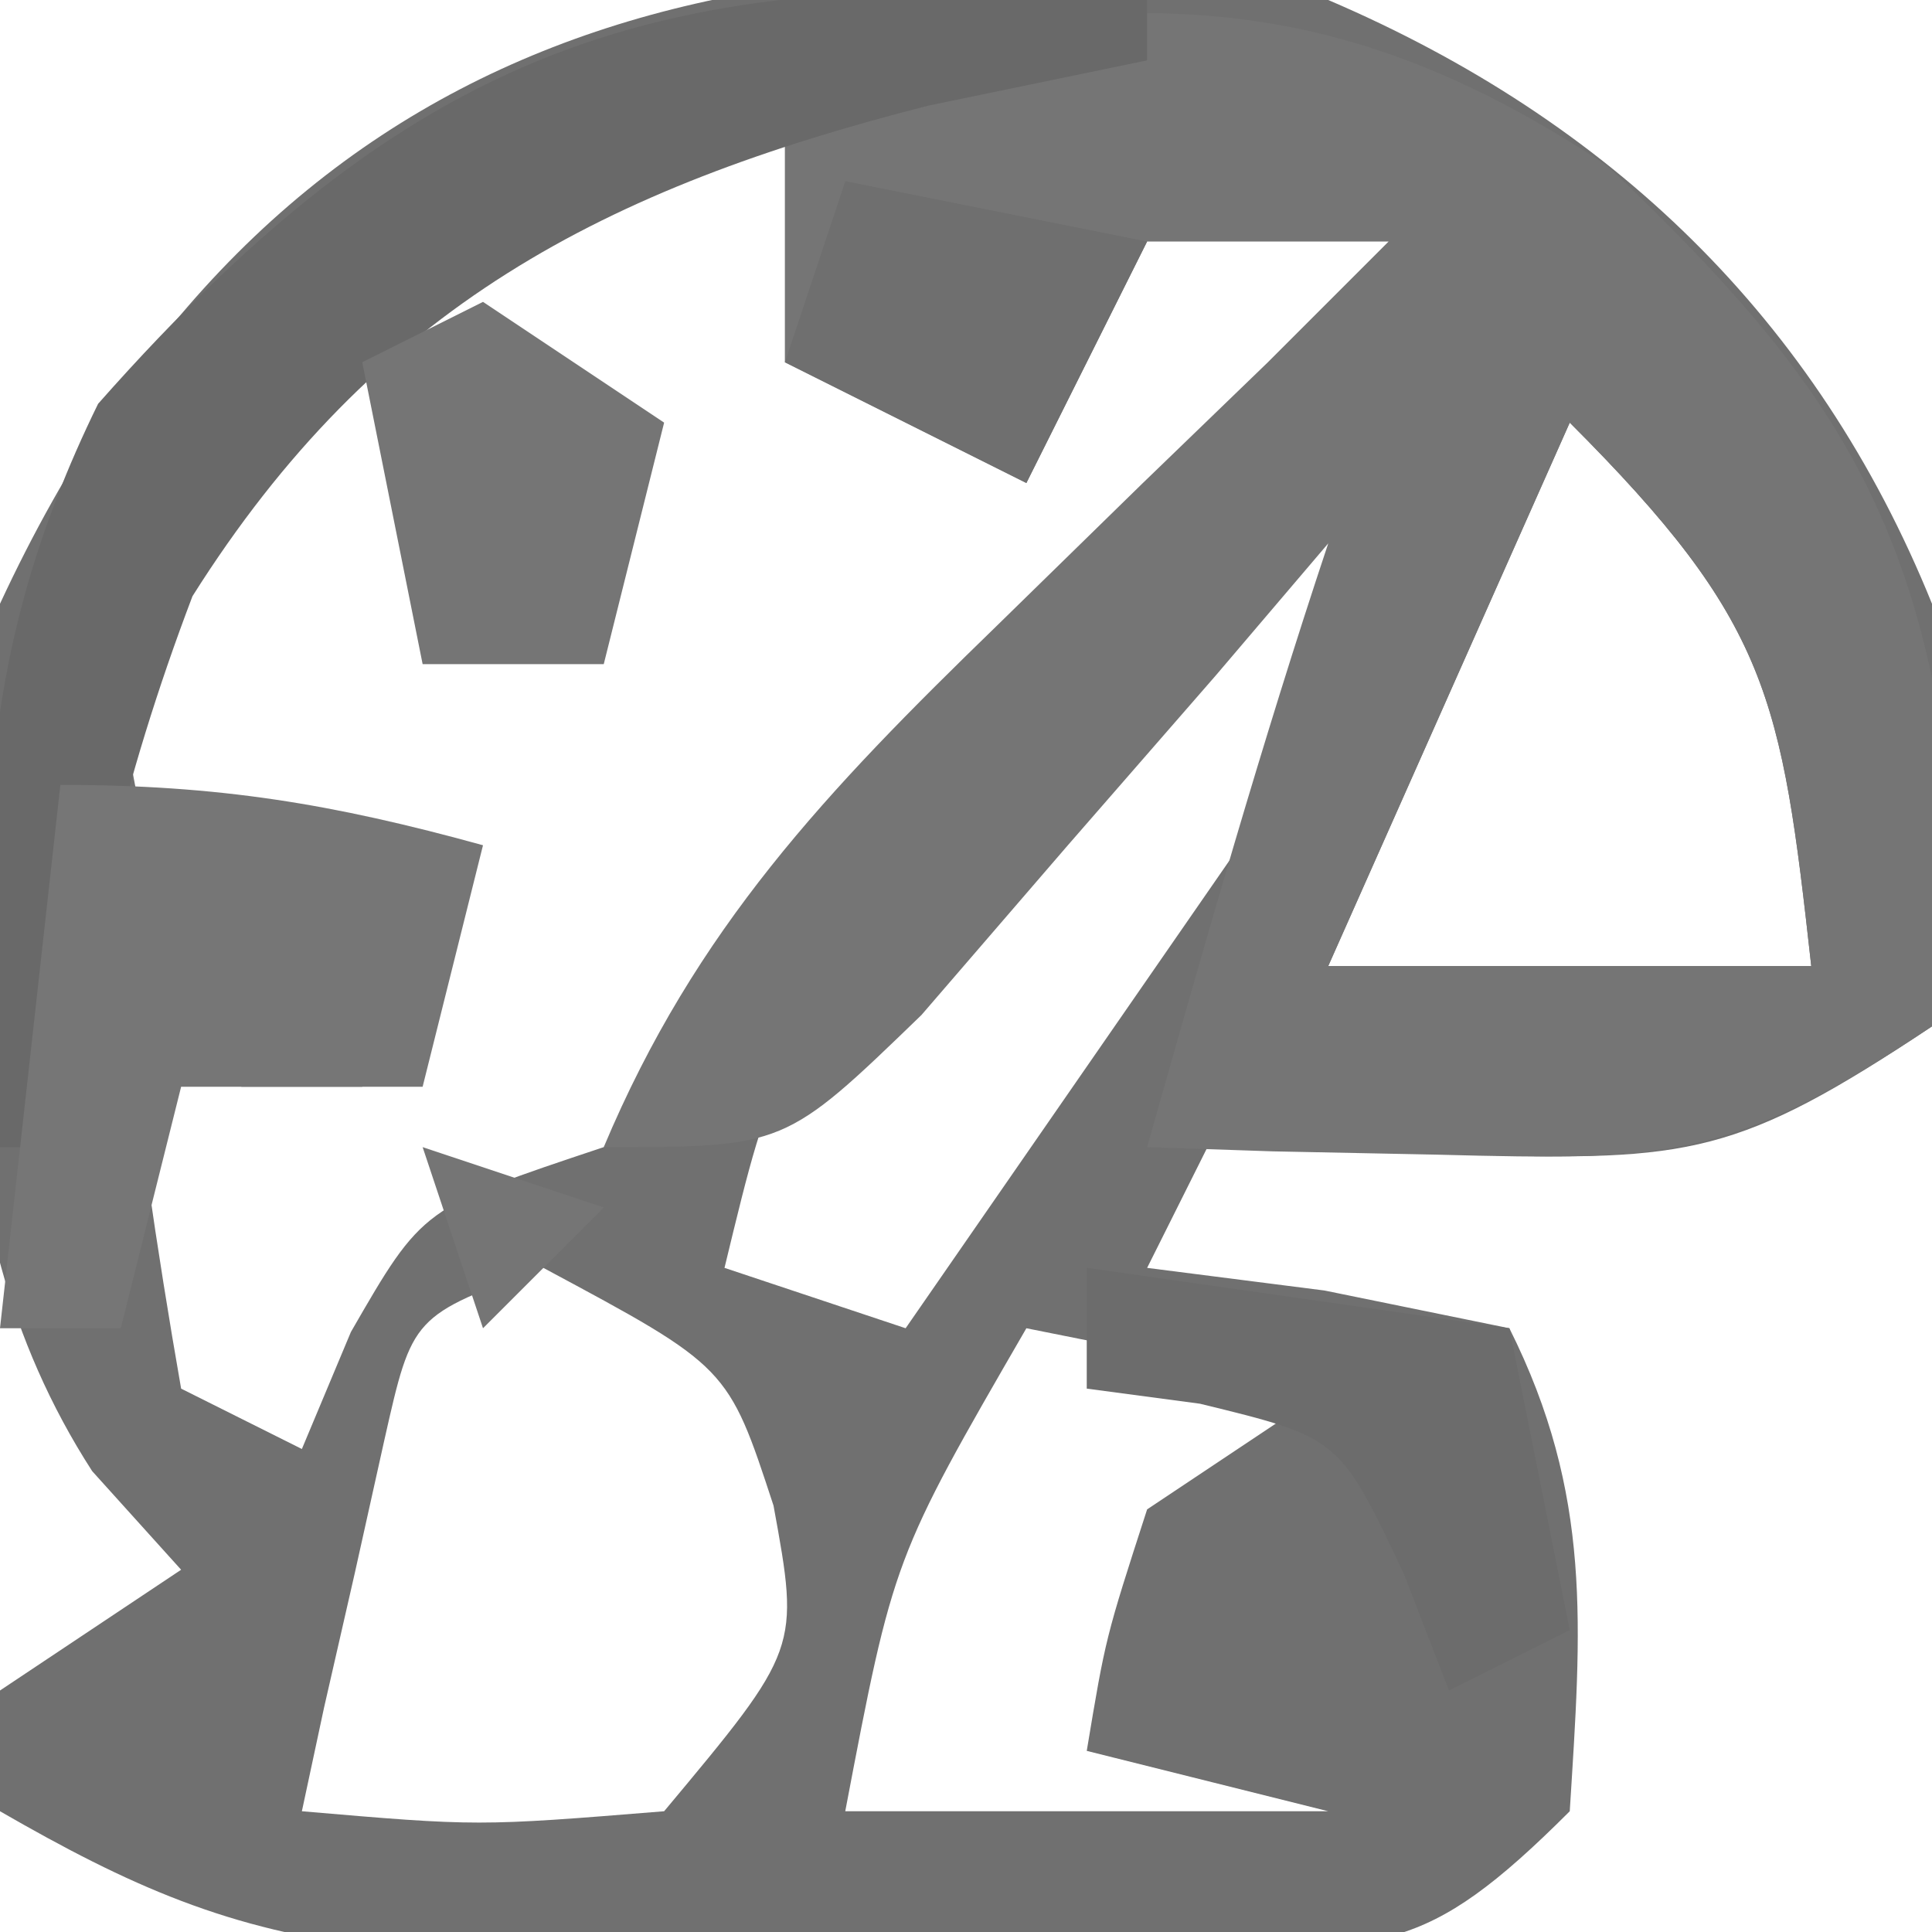 <?xml version="1.0" encoding="UTF-8"?>
<svg version="1.1" xmlns="http://www.w3.org/2000/svg" width="32" height="32">
<path d="M0 0 C4.66 1.995 8.087 5.273 10 10 C10.375 13.688 10.375 13.688 10 17 C6.796 19.136 5.981 19.231 2.312 19.125 C1.504 19.107 0.696 19.089 -0.137 19.07 C-0.752 19.047 -1.366 19.024 -2 19 C-2.33 19.66 -2.66 20.32 -3 21 C-2.031 21.124 -1.061 21.247 -0.062 21.375 C1.453 21.684 1.453 21.684 3 22 C4.381 24.763 4.191 26.947 4 30 C1.563 32.437 0.911 32.256 -2.43 32.266 C-3.746 32.269 -3.746 32.269 -5.09 32.273 C-6.009 32.266 -6.928 32.258 -7.875 32.25 C-8.786 32.258 -9.698 32.265 -10.637 32.273 C-11.517 32.271 -12.398 32.268 -13.305 32.266 C-14.109 32.263 -14.913 32.261 -15.742 32.259 C-18.215 31.975 -19.856 31.235 -22 30 C-22 29.34 -22 28.68 -22 28 C-21.01 27.34 -20.02 26.68 -19 26 C-19.486 25.461 -19.972 24.922 -20.473 24.367 C-23.282 20.013 -22.596 14.994 -22 10 C-17.571 0.46 -9.807 -1.525 0 0 Z M-17 6 C-19.009 8.373 -19.009 8.373 -20 11 C-19.794 13.253 -19.794 13.253 -19 15 C-17.68 14.67 -16.36 14.34 -15 14 C-15.33 15.32 -15.66 16.64 -16 18 C-16.66 18 -17.32 18 -18 18 C-18.66 17.34 -19.32 16.68 -20 16 C-19.744 18.343 -19.407 20.678 -19 23 C-18.34 23.33 -17.68 23.66 -17 24 C-16.732 23.361 -16.464 22.721 -16.188 22.062 C-15 20 -15 20 -12 19 C-10.355 17.34 -10.355 17.34 -8.75 15.312 C-5.456 11.414 -1.95 8.225 2 5 C1.67 4.34 1.34 3.68 1 3 C-2.029 2.342 -2.029 2.342 -5 2 C-4.67 3.32 -4.34 4.64 -4 6 C-5.32 6 -6.64 6 -8 6 C-7.67 4.68 -7.34 3.36 -7 2 C-11.811 2 -13.274 3.067 -17 6 Z M4 7 C2.02 11.455 2.02 11.455 0 16 C2.64 16 5.28 16 8 16 C7.504 11.532 7.31 10.31 4 7 Z M0 8 C-1.673 9.786 -3.338 11.579 -5 13.375 C-5.477 13.883 -5.954 14.391 -6.445 14.914 C-9.161 17.529 -9.161 17.529 -10 21 C-9.01 21.33 -8.02 21.66 -7 22 C-4.03 17.71 -1.06 13.42 2 9 C1.34 8.67 0.68 8.34 0 8 Z M-13 21 C-15.17 21.793 -15.17 21.793 -15.633 23.848 C-15.795 24.579 -15.958 25.309 -16.125 26.062 C-16.293 26.796 -16.46 27.529 -16.633 28.285 C-16.754 28.851 -16.875 29.417 -17 30 C-14.084 30.25 -14.084 30.25 -11 30 C-8.754 27.311 -8.754 27.311 -9.188 24.938 C-9.941 22.64 -9.941 22.64 -13 21 Z M-5 22 C-7.201 25.804 -7.201 25.804 -8 30 C-5.36 30 -2.72 30 0 30 C-1.32 29.67 -2.64 29.34 -4 29 C-3.688 27.125 -3.688 27.125 -3 25 C-2.01 24.34 -1.02 23.68 0 23 C-1.65 22.67 -3.3 22.34 -5 22 Z M1 25 C2 28 2 28 2 28 Z " fill="#707070" transform="translate(22,0)"/>
<path d="M0 0 C3.695 3.5 5.229 5.814 5.75 10.938 C5.626 12.031 5.503 13.124 5.375 14.25 C2.061 16.459 1.03 16.475 -2.812 16.375 C-3.714 16.357 -4.615 16.339 -5.543 16.32 C-6.23 16.297 -6.917 16.274 -7.625 16.25 C-6.676 12.896 -5.728 9.558 -4.625 6.25 C-5.24 6.972 -5.855 7.694 -6.488 8.438 C-7.297 9.366 -8.105 10.294 -8.938 11.25 C-10.138 12.642 -10.138 12.642 -11.363 14.062 C-13.625 16.25 -13.625 16.25 -16.625 16.25 C-15.102 12.624 -12.931 10.349 -10.125 7.625 C-8.934 6.461 -8.934 6.461 -7.719 5.273 C-7.028 4.606 -6.337 3.938 -5.625 3.25 C-4.965 2.59 -4.305 1.93 -3.625 1.25 C-4.945 1.25 -6.265 1.25 -7.625 1.25 C-8.285 2.57 -8.945 3.89 -9.625 5.25 C-10.945 4.59 -12.265 3.93 -13.625 3.25 C-13.625 1.583 -13.625 -0.083 -13.625 -1.75 C-8.177 -2.89 -4.72 -3.147 0 0 Z M-0.625 4.25 C-2.605 8.705 -2.605 8.705 -4.625 13.25 C-1.985 13.25 0.655 13.25 3.375 13.25 C2.879 8.782 2.685 7.56 -0.625 4.25 Z M-19.625 16.25 C-18.635 16.58 -17.645 16.91 -16.625 17.25 C-17.285 17.91 -17.945 18.57 -18.625 19.25 C-18.955 18.26 -19.285 17.27 -19.625 16.25 Z " fill="#757575" transform="translate(26.625,2.75)"/>
<path d="M0 0 C0 0.33 0 0.66 0 1 C-1.794 1.371 -1.794 1.371 -3.625 1.75 C-8.994 3.118 -12.789 5.079 -15.812 9.875 C-16.98 12.947 -17.612 15.743 -18 19 C-18.33 19 -18.66 19 -19 19 C-19.372 14.346 -19.465 10.948 -17.375 6.688 C-11.98 0.583 -7.85 -0.628 0 0 Z " fill="#696969" transform="translate(19,0)"/>
<path d="M0 0 C2.621 0 4.509 0.313 7 1 C6.67 2.32 6.34 3.64 6 5 C4.68 5 3.36 5 2 5 C1.67 6.32 1.34 7.64 1 9 C0.34 9 -0.32 9 -1 9 C-0.67 6.03 -0.34 3.06 0 0 Z " fill="#767676" transform="translate(1,13)"/>
<path d="M0 0 C0.99 0.66 1.98 1.32 3 2 C2.67 3.32 2.34 4.64 2 6 C1.01 6 0.02 6 -1 6 C-1.33 4.35 -1.66 2.7 -2 1 C-1.34 0.67 -0.68 0.34 0 0 Z " fill="#757575" transform="translate(8,5)"/>
<path d="M0 0 C2.31 0.33 4.62 0.66 7 1 C7.33 2.65 7.66 4.3 8 6 C7.01 6.495 7.01 6.495 6 7 C5.753 6.361 5.505 5.721 5.25 5.062 C4.184 2.813 4.184 2.813 1.875 2.25 C0.947 2.126 0.947 2.126 0 2 C0 1.34 0 0.68 0 0 Z " fill="#6C6C6C" transform="translate(18,21)"/>
<path d="M0 0 C1.65 0.33 3.3 0.66 5 1 C4.34 2.32 3.68 3.64 3 5 C1.68 4.34 0.36 3.68 -1 3 C-0.67 2.01 -0.34 1.02 0 0 Z " fill="#6F6F6F" transform="translate(14,3)"/>
</svg>
